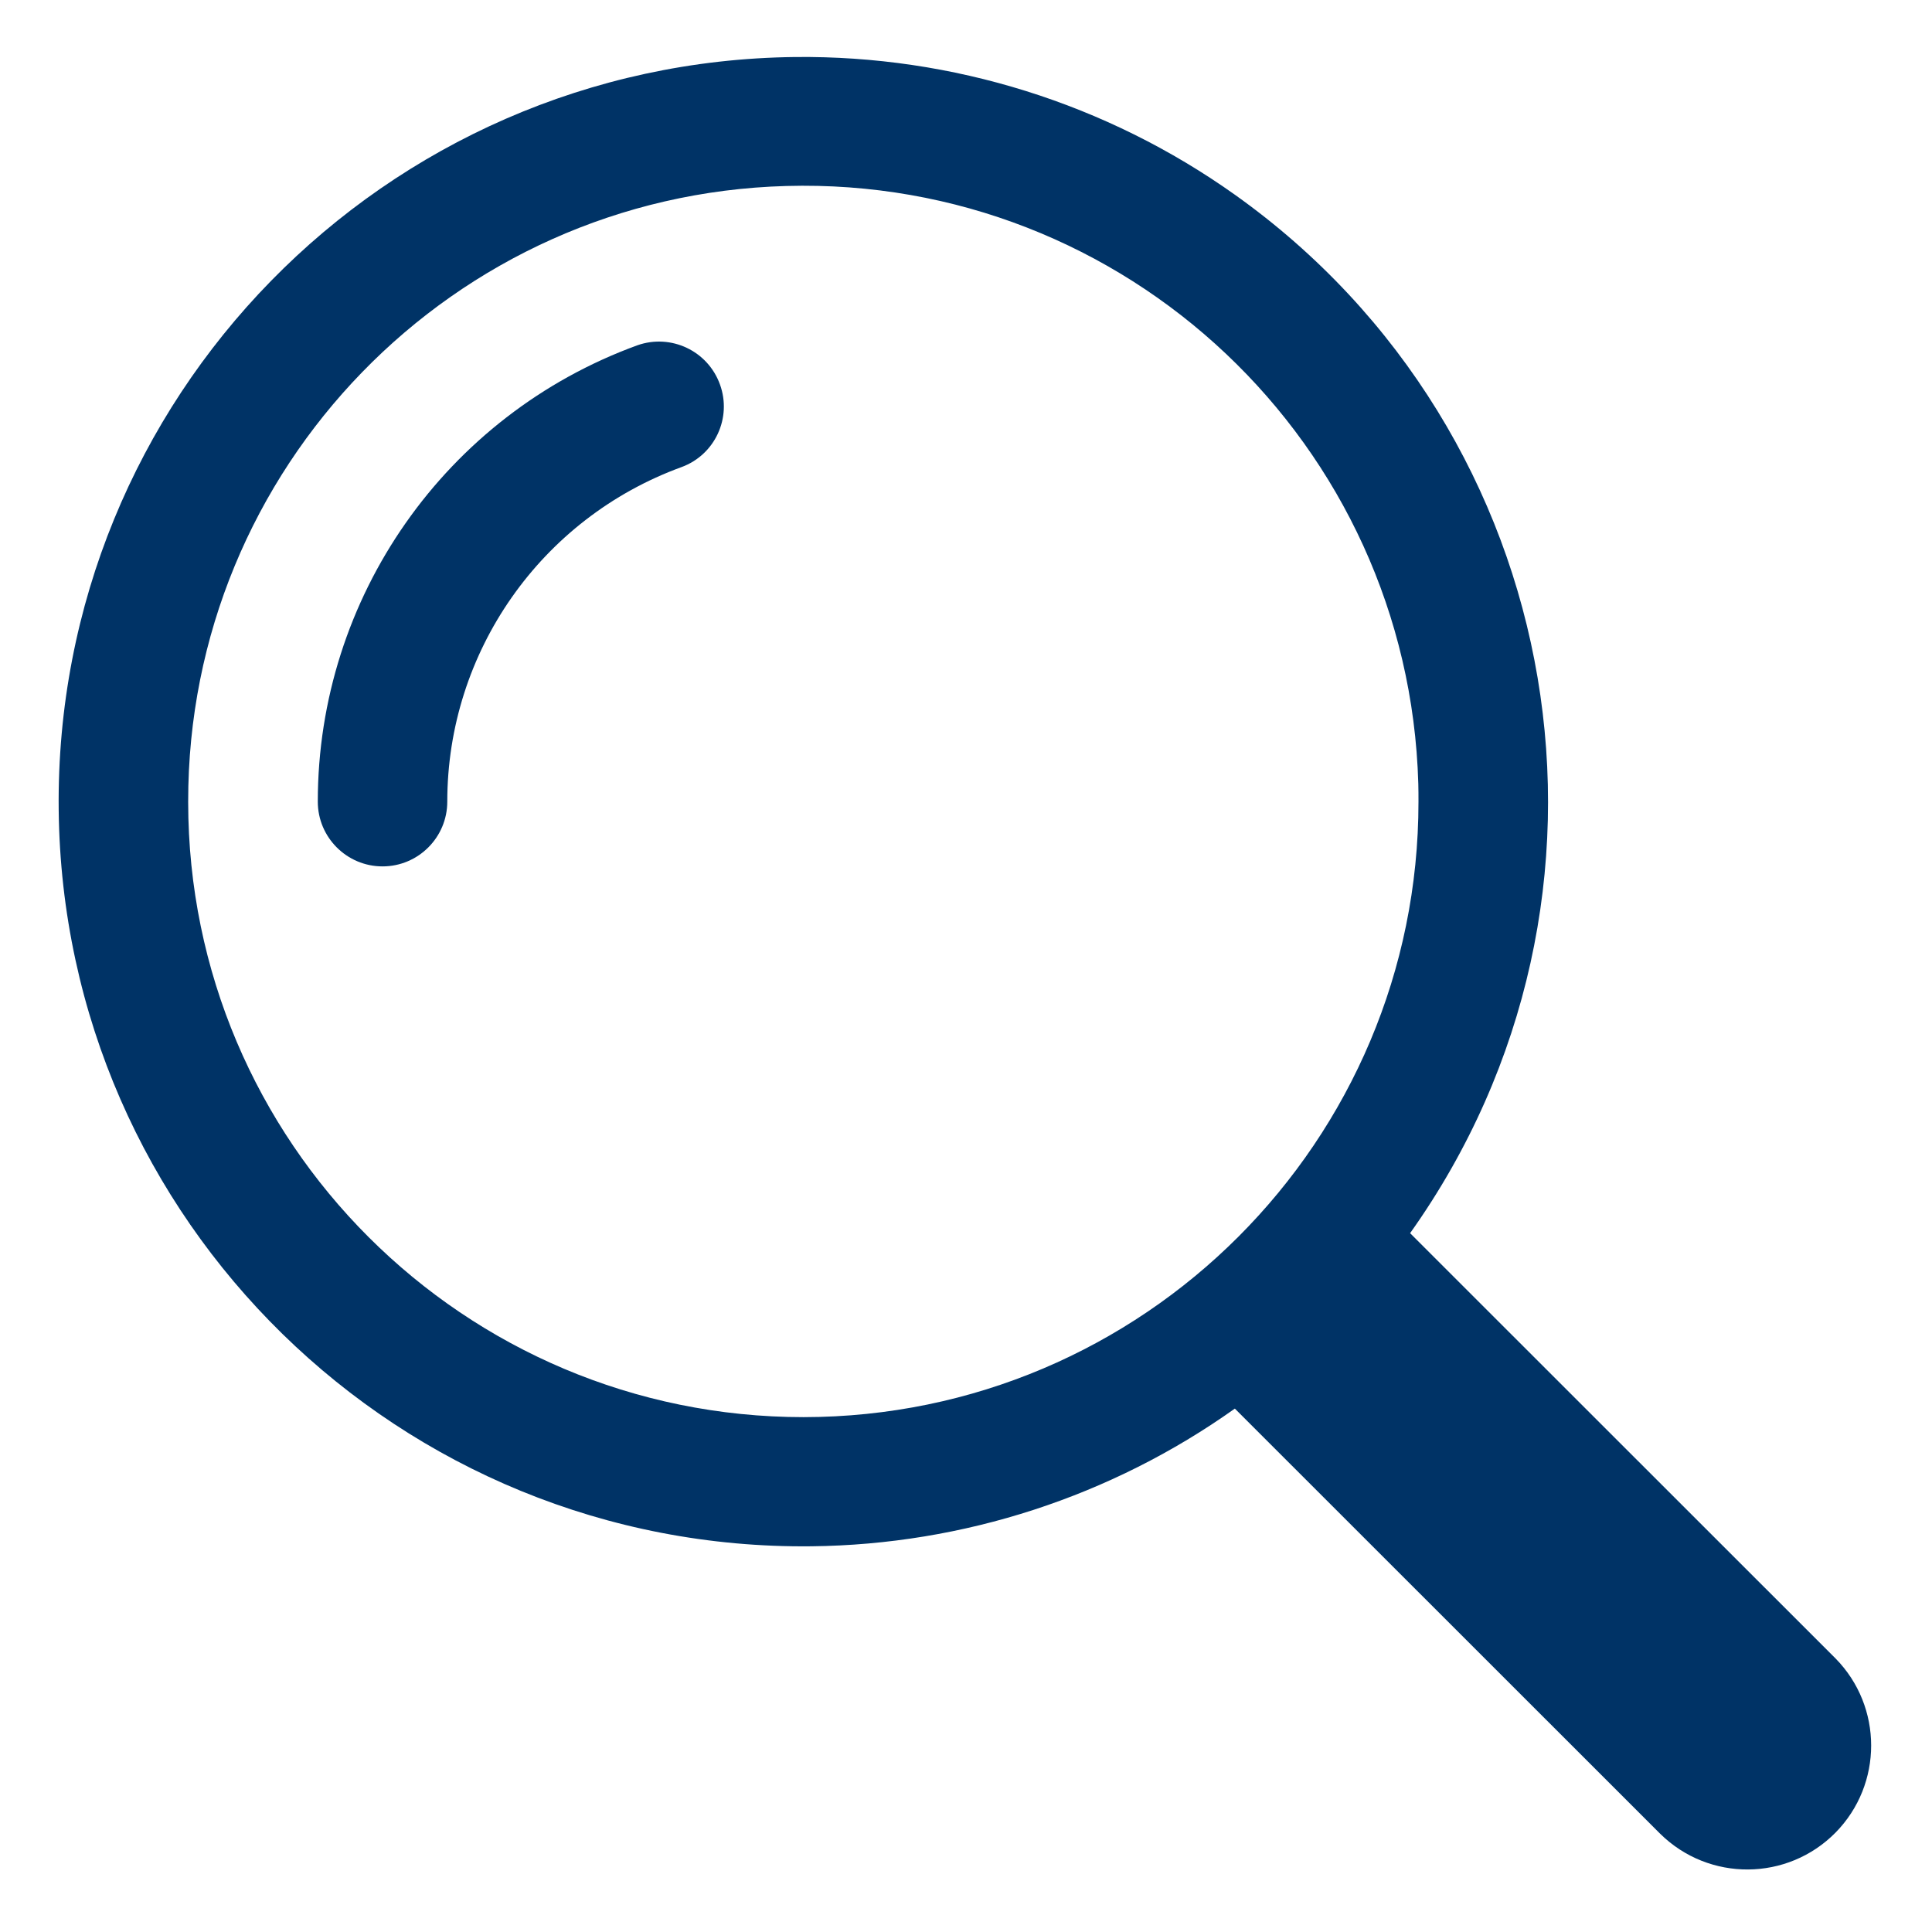 <svg xmlns="http://www.w3.org/2000/svg" xmlns:xlink="http://www.w3.org/1999/xlink" width="60" zoomAndPan="magnify" viewBox="0 0 45 45" height="60" preserveAspectRatio="xMidYMid meet" version="1.0"><defs><clipPath id="1737d5e118"><path d="M 1.25 1.25 L 44 1.25 L 44 44 L 1.25 44 Z M 1.25 1.25 " clip-rule="nonzero"/></clipPath></defs><rect x="-4.5" width="54" fill="#ffffff" y="-4.5" height="54" fill-opacity="1"/><rect x="-4.5" width="54" fill="#ffffff" y="-4.5" height="54" fill-opacity="1"/><g clip-path="url(#1737d5e118)"><path fill="#003366" d="M 18.52 1.328 C 8.941 1.434 1.262 9.285 1.367 18.863 C 1.469 28.441 9.32 36.121 18.902 36.016 C 22.438 35.977 25.879 34.859 28.762 32.809 L 38.668 42.711 C 39.805 43.832 41.633 43.82 42.754 42.684 C 43.859 41.559 43.859 39.754 42.754 38.629 L 32.844 28.723 C 38.398 20.918 36.57 10.09 28.762 4.535 C 25.773 2.41 22.188 1.289 18.52 1.328 Z M 18.312 4.332 C 26.223 4.109 32.812 10.34 33.035 18.254 C 33.039 18.391 33.039 18.531 33.039 18.672 C 33.043 26.582 26.629 33 18.719 33.008 C 10.805 33.008 4.387 26.598 4.383 18.684 C 4.383 18.68 4.383 18.676 4.383 18.672 C 4.375 10.906 10.551 4.547 18.312 4.332 Z M 18.312 4.332 " fill-opacity="1" fill-rule="nonzero"/></g><path fill="#003366" d="M 14.844 8.043 C 15.629 7.766 16.488 8.172 16.77 8.957 C 17.051 9.734 16.652 10.594 15.875 10.879 C 12.598 12.074 10.418 15.188 10.418 18.672 C 10.418 19.504 9.742 20.18 8.91 20.18 C 8.078 20.18 7.402 19.504 7.402 18.672 C 7.402 13.918 10.375 9.672 14.844 8.043 Z M 14.844 8.043 " fill-opacity="1" fill-rule="nonzero"/></svg>